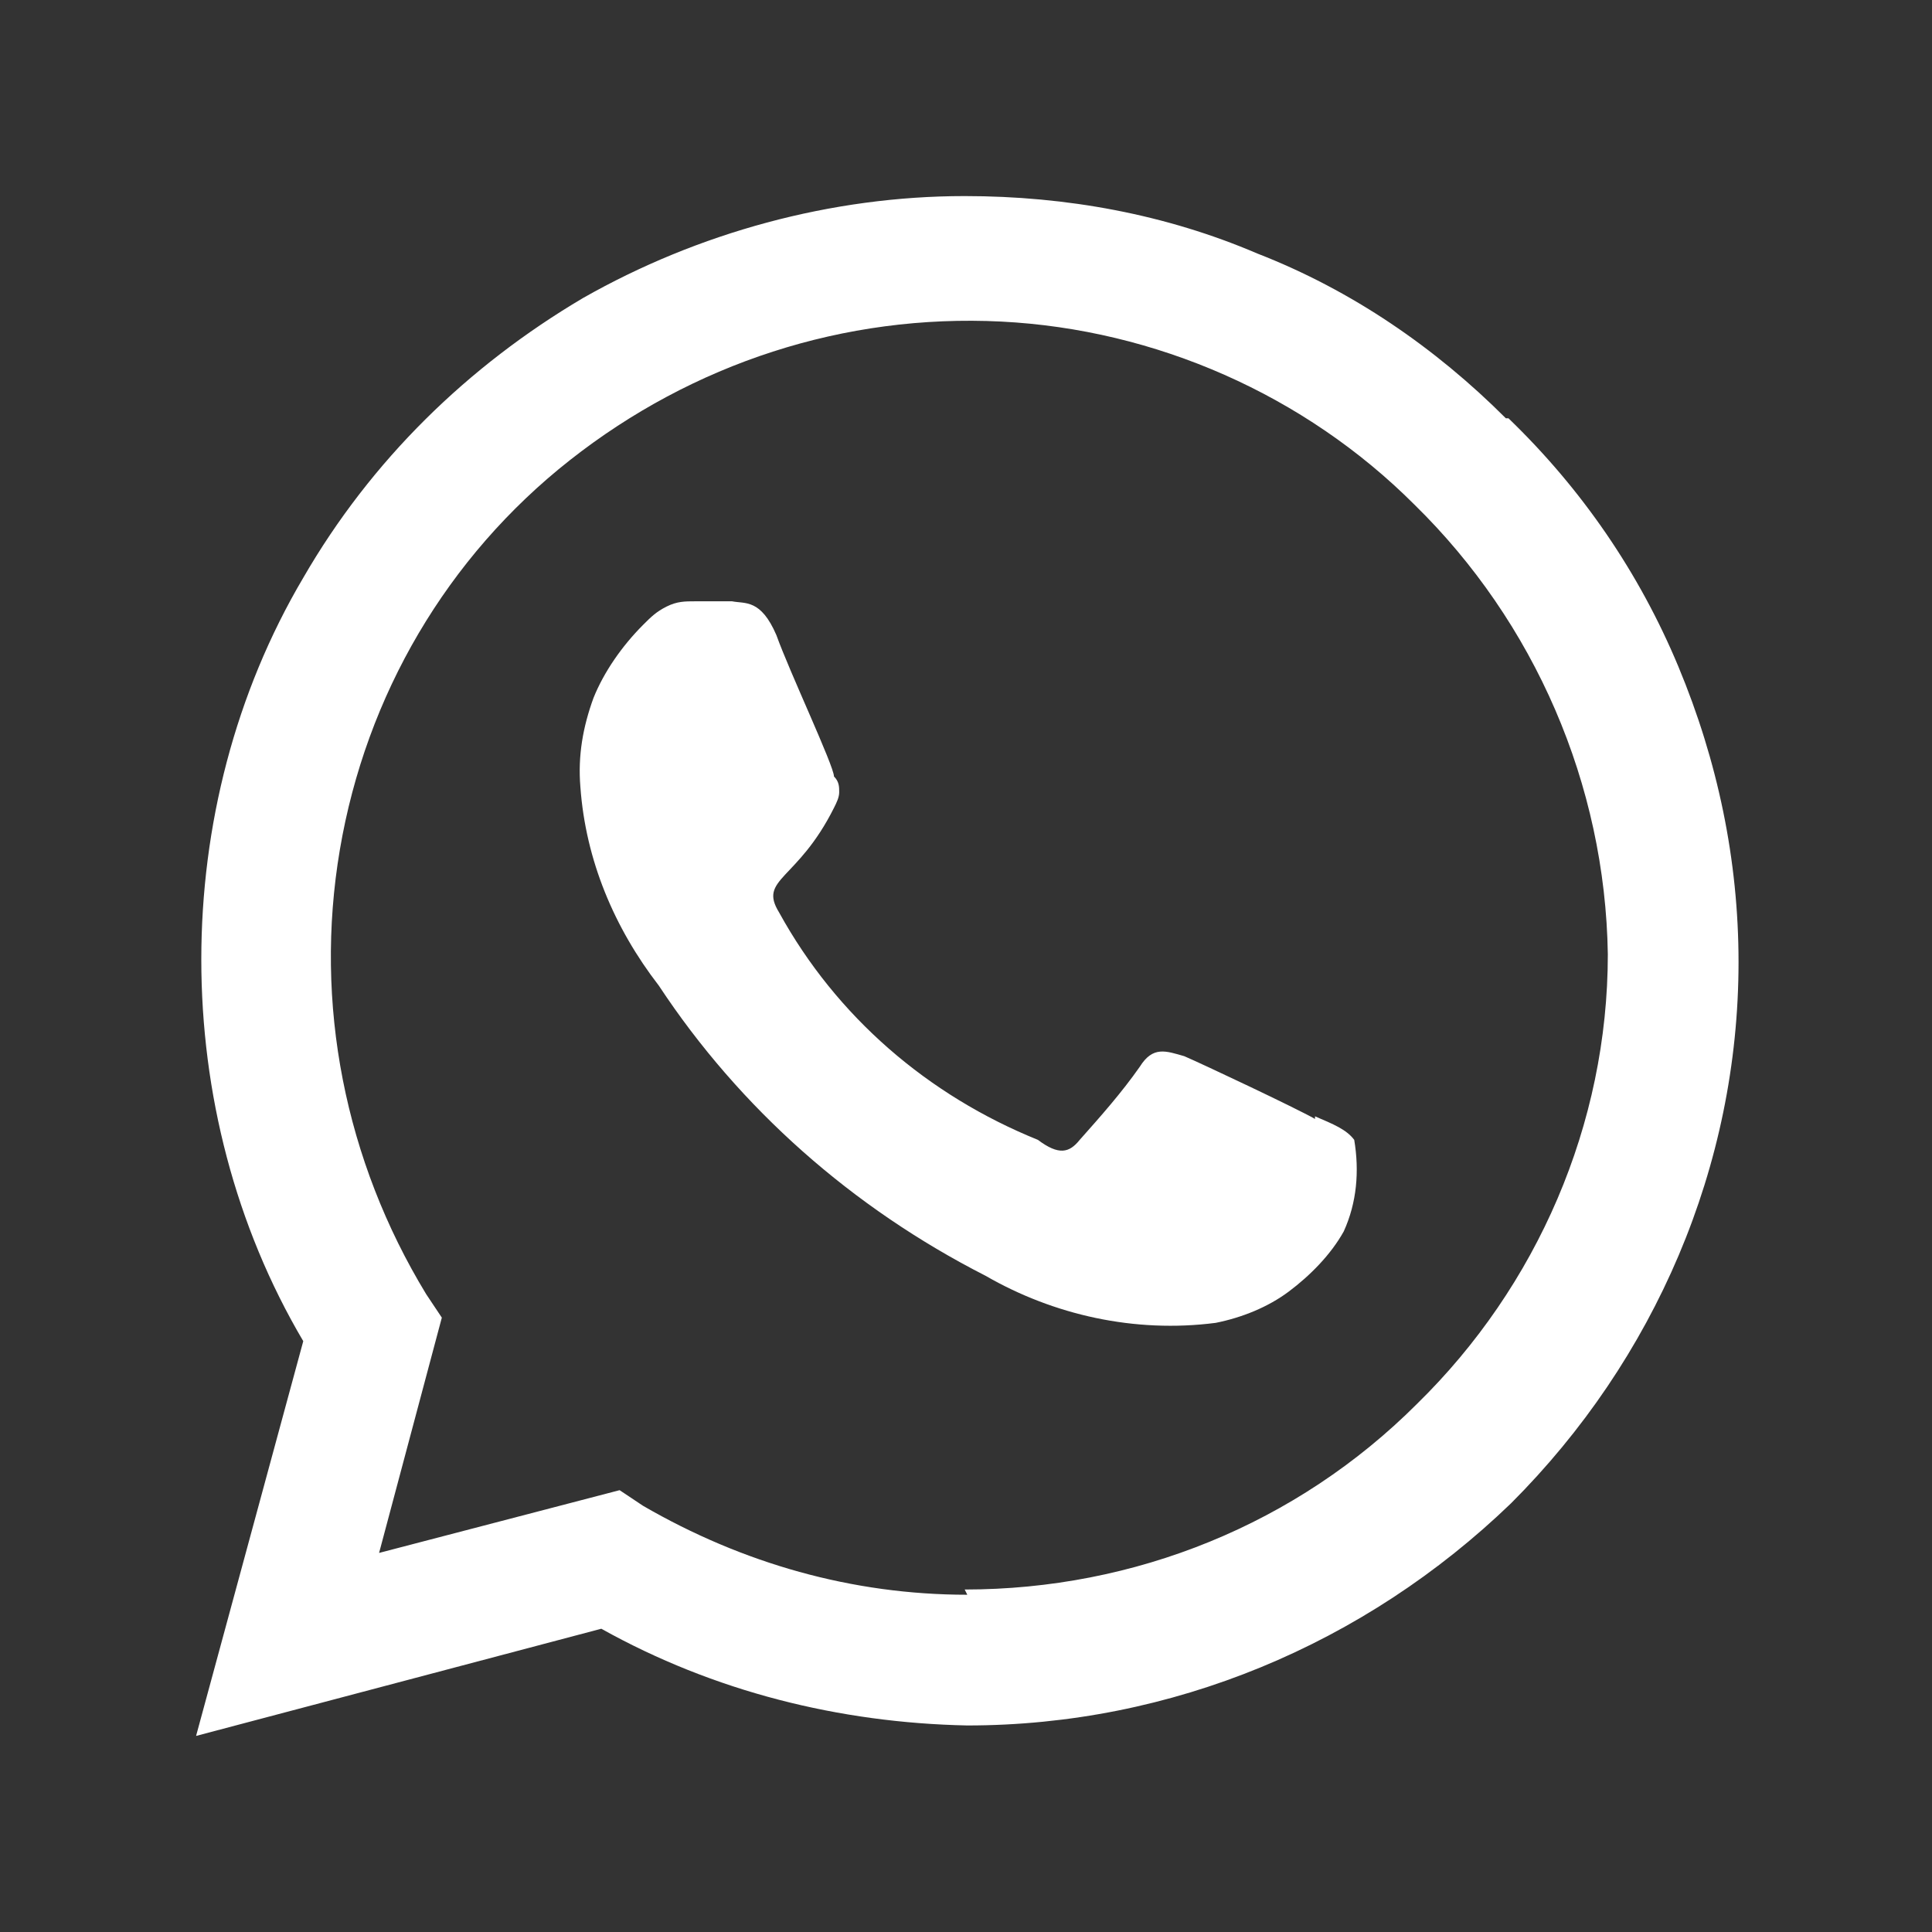 <?xml version="1.0" encoding="UTF-8"?>
<svg id="Layer_1" data-name="Layer 1" xmlns="http://www.w3.org/2000/svg" version="1.1" viewBox="0 0 73.9 73.9">
  <rect x="0" y="0" width="73.9" height="73.9" fill="#333333" stroke="none"/>
  <defs>
    <style>
      .cls-1 {
        fill: #fff;
        stroke-width: 0px;
      }
    </style>
  </defs>
  <path class="cls-1" d="M57.6,16c-2.7-2.7-5.9-4.9-9.5-6.3-3.5-1.5-7.3-2.2-11.2-2.2-5.1,0-10.2,1.4-14.6,3.9-4.4,2.6-8.1,6.2-10.7,10.7-2.6,4.4-3.9,9.5-3.9,14.6,0,5.1,1.3,10.2,3.9,14.6l-4.1,15.1,15.5-4.1c4.3,2.4,9.1,3.6,14,3.7,7.8,0,15.2-3.1,20.8-8.5,5.5-5.5,8.7-12.9,8.7-20.7,0-3.9-.8-7.7-2.3-11.3-1.5-3.6-3.7-6.8-6.5-9.5ZM37,61c-4.4,0-8.6-1.2-12.4-3.4l-.9-.6-9.2,2.4,2.4-9-.6-.9c-3.1-5.1-4.3-11.1-3.3-17,1-5.9,4.1-11.2,8.8-14.9,4.7-3.7,10.5-5.6,16.5-5.3,5.9.3,11.6,2.8,15.8,7,4.6,4.5,7.3,10.7,7.4,17.2,0,6.5-2.7,12.7-7.3,17.2-4.6,4.6-10.8,7.1-17.3,7.1ZM50.3,42.8c-.7-.4-4.3-2.1-5-2.4-.7-.2-1.2-.4-1.7.4-.7,1-1.5,1.9-2.3,2.8-.4.5-.8.6-1.6,0-4.2-1.7-7.7-4.7-9.9-8.7-.8-1.3.7-1.2,2.1-4,.1-.2.2-.4.2-.6s0-.4-.2-.6c0-.4-1.7-4-2.2-5.4-.6-1.4-1.2-1.2-1.7-1.3h-1.4c-.4,0-.7,0-1.1.2s-.6.4-.9.7c-.8.8-1.5,1.8-1.9,2.8-.4,1.1-.6,2.2-.5,3.4.2,2.8,1.3,5.4,3,7.6,3.1,4.7,7.4,8.5,12.5,11.1,2.6,1.5,5.7,2.2,8.8,1.8,1-.2,2-.6,2.8-1.2.8-.6,1.6-1.4,2.1-2.3.5-1.1.6-2.3.4-3.5-.3-.4-.8-.6-1.5-.9Z"/>
</svg>